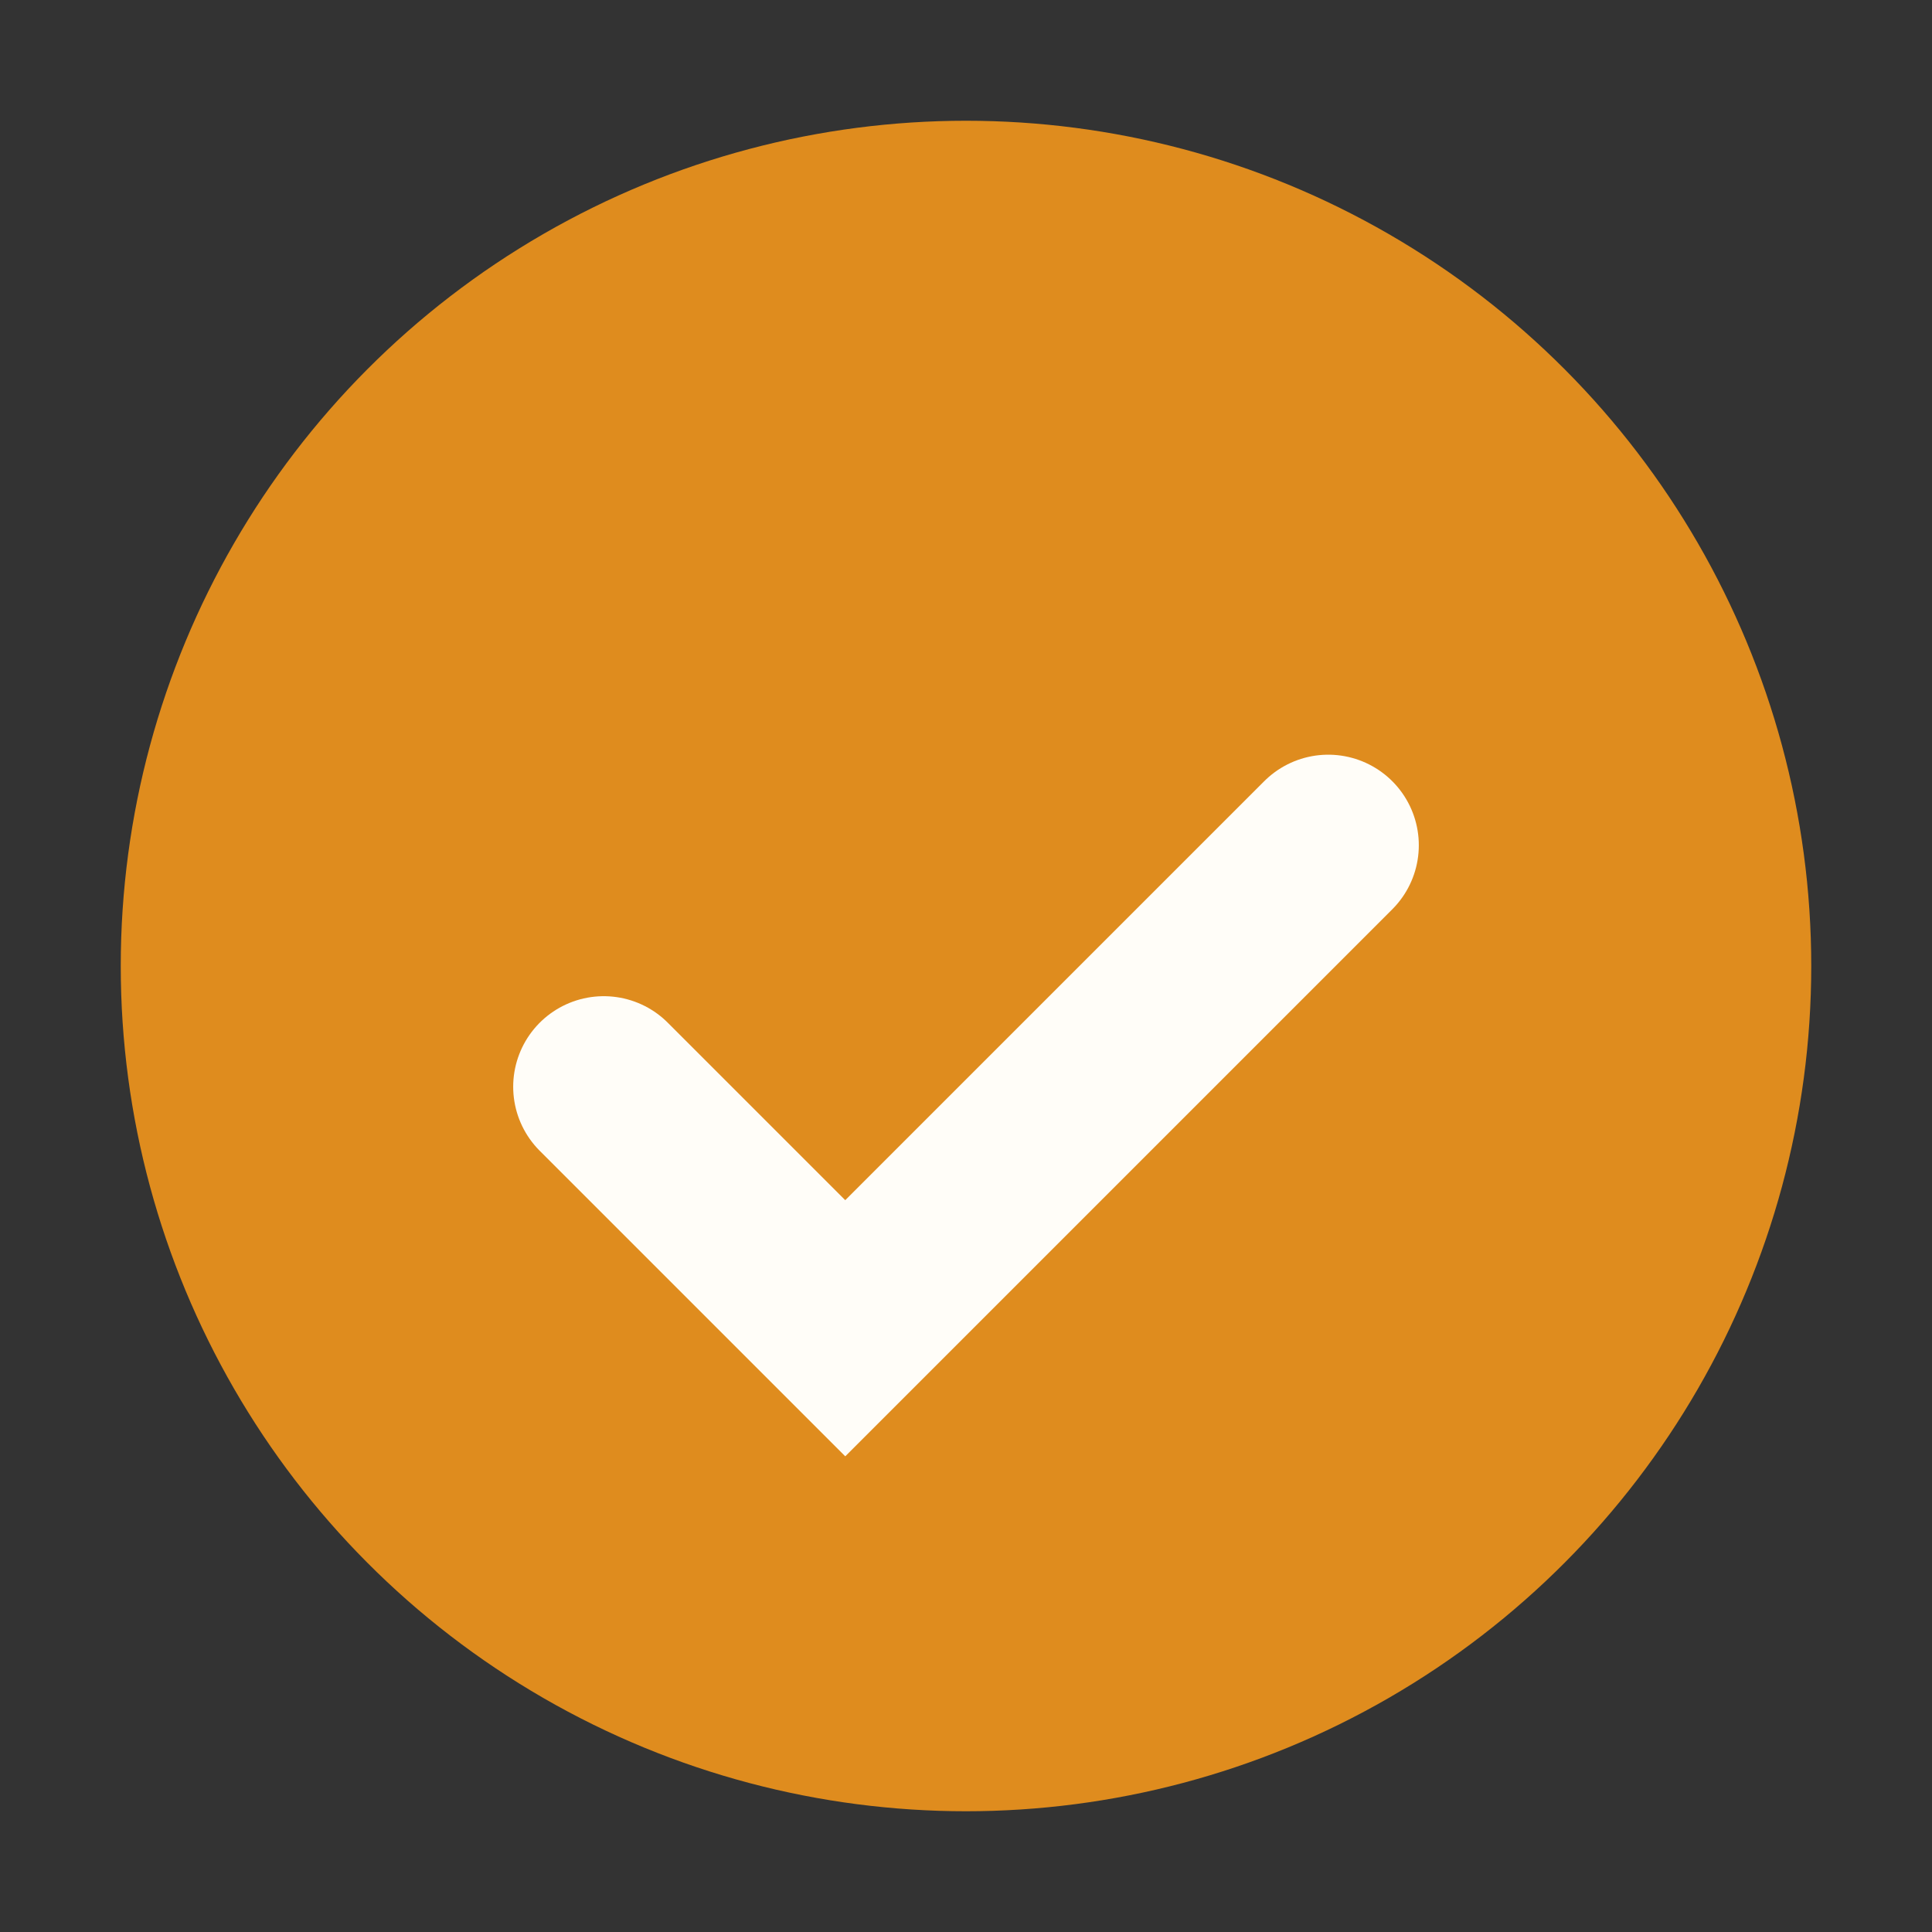 <?xml version="1.0" encoding="UTF-8"?>
<svg xmlns="http://www.w3.org/2000/svg" width="32" height="32" viewBox="0 0 32 32"><rect x="0" y="0" width="32" height="32" fill="#333333" stroke="none"/><circle cx="16" cy="16" r="14" fill="#DF8C1E"/><path d="M10 18l4 4 8-8" stroke="#FFFDF8" stroke-width="3" fill="none" stroke-linecap="round"/></svg>